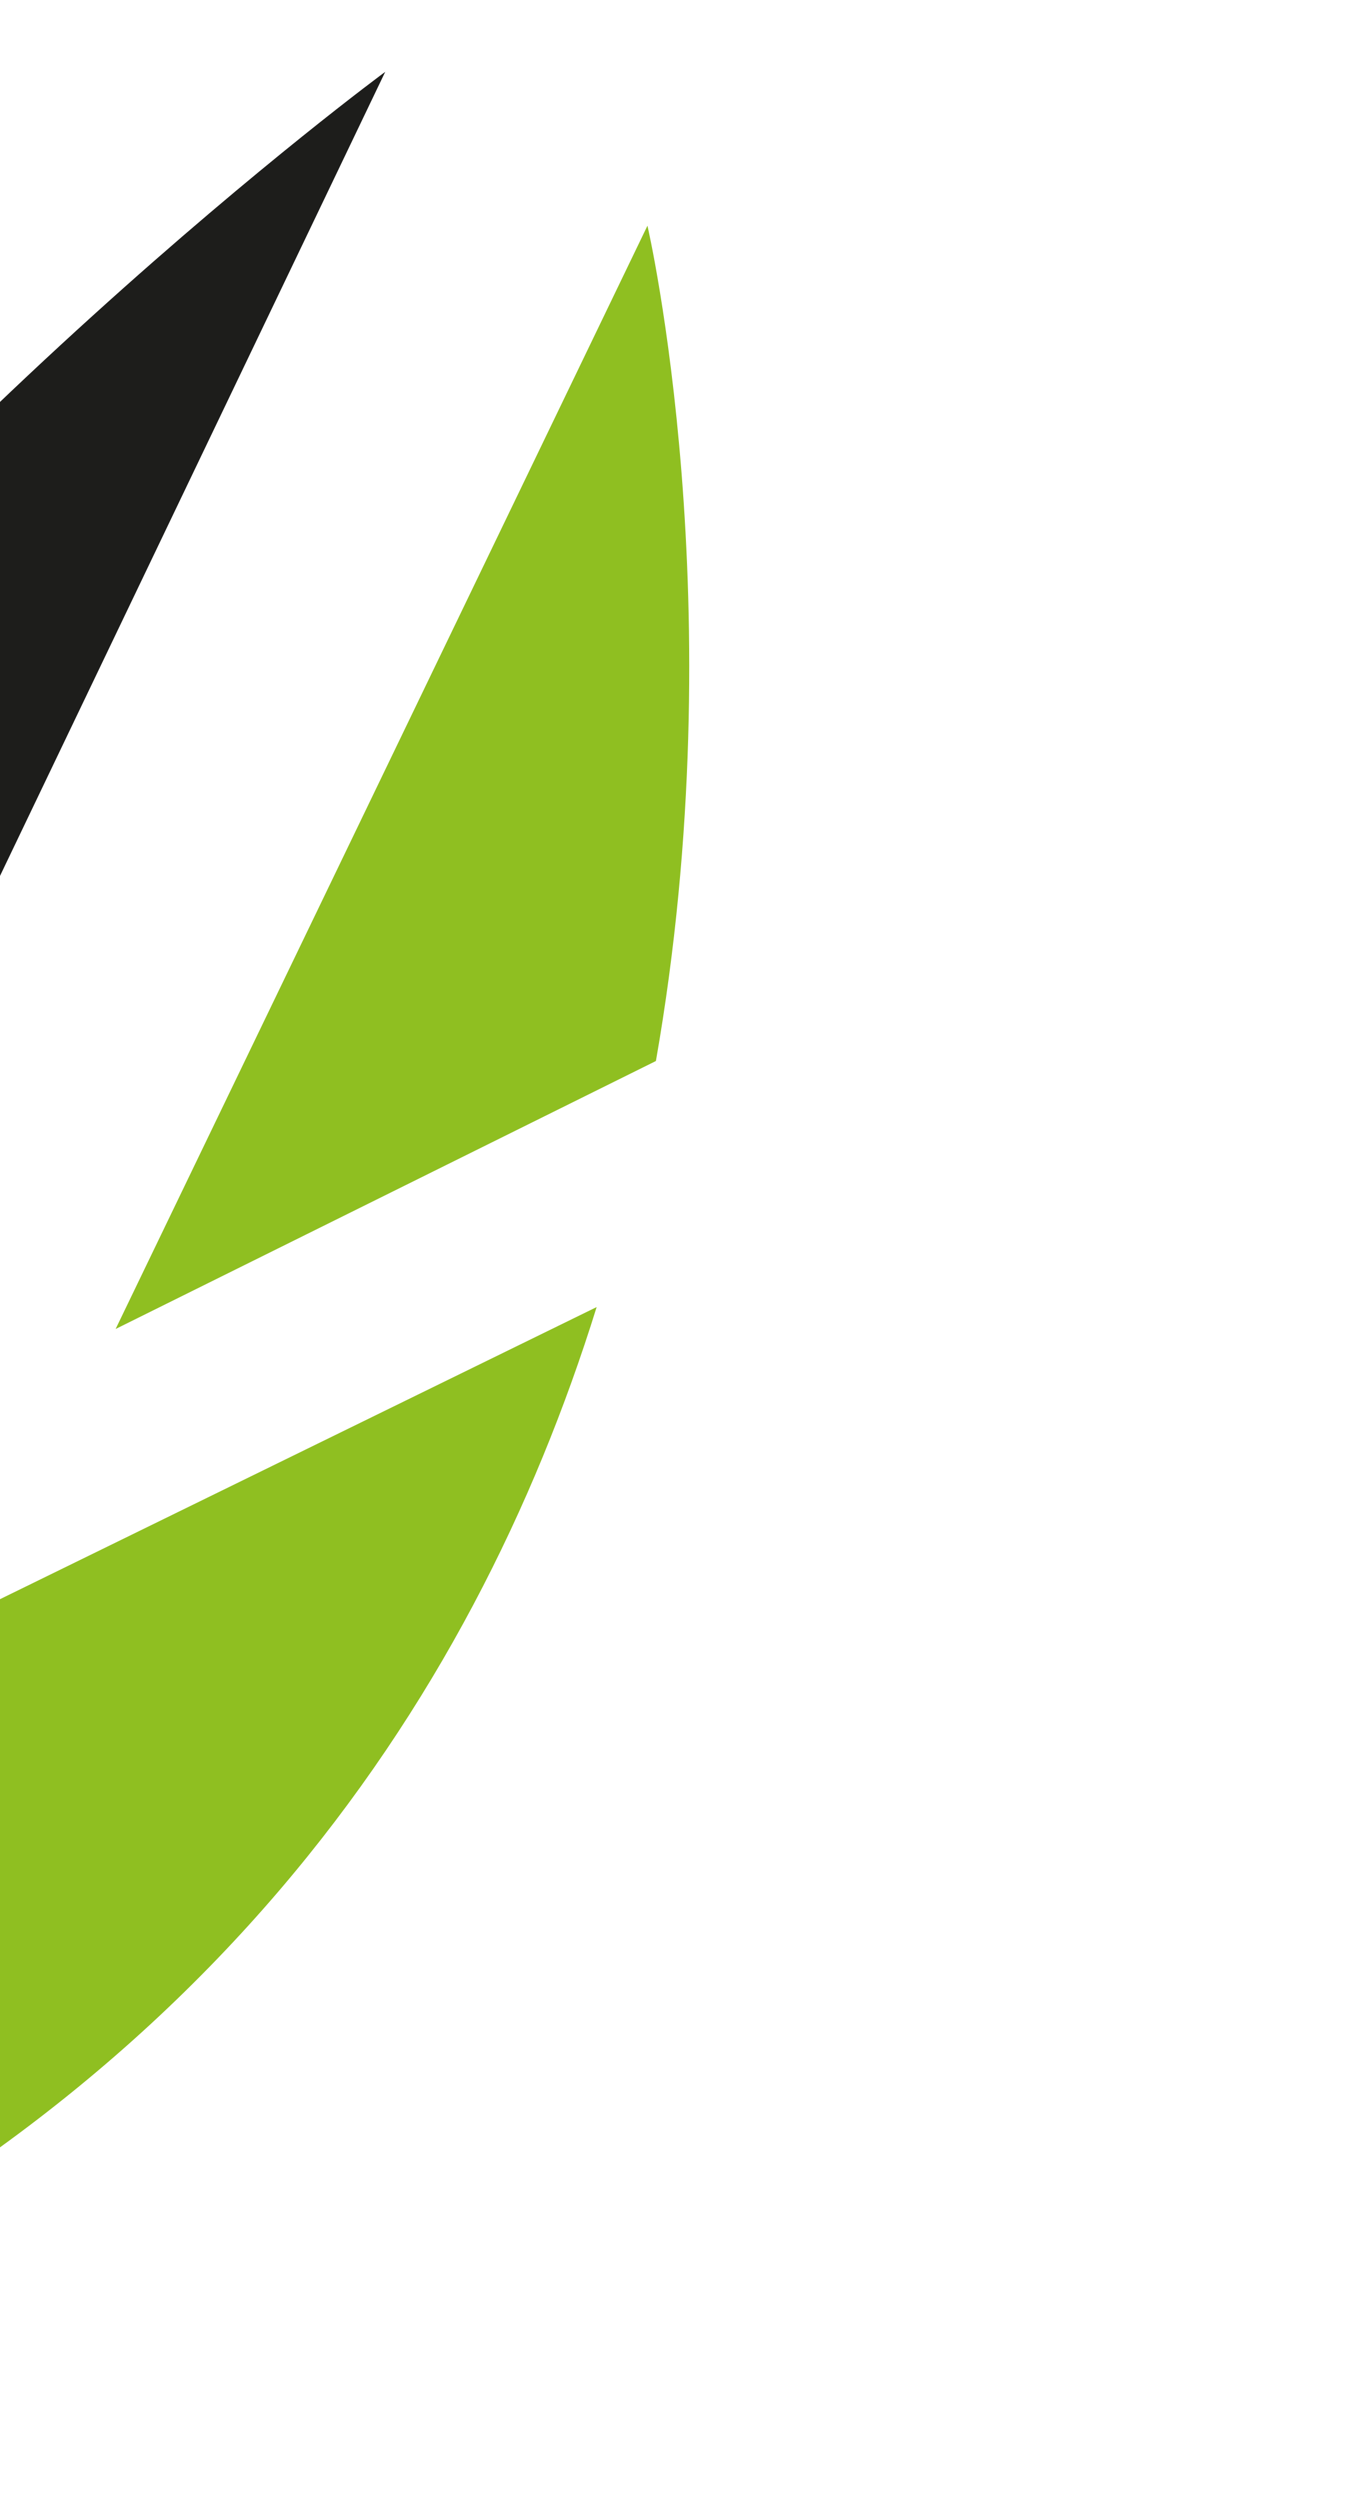 <svg xmlns="http://www.w3.org/2000/svg" width="146" height="271" viewBox="0 0 146 271" fill="none"><path d="M70.229 24.464L12.542 144.049L71.147 115.003C79.781 65.729 70.229 24.464 70.229 24.464Z" fill="#8FBF21"></path><path d="M64.719 141.673L-2.061 174.345L-41.285 255.681C21.524 229.394 51.317 184.732 64.719 141.673Z" fill="#8FBF21"></path><path d="M41.786 7.787C41.786 7.787 -12.17 47.449 -50.175 100.25L-38.043 174.294L41.786 7.787Z" fill="#1D1D1B"></path></svg>